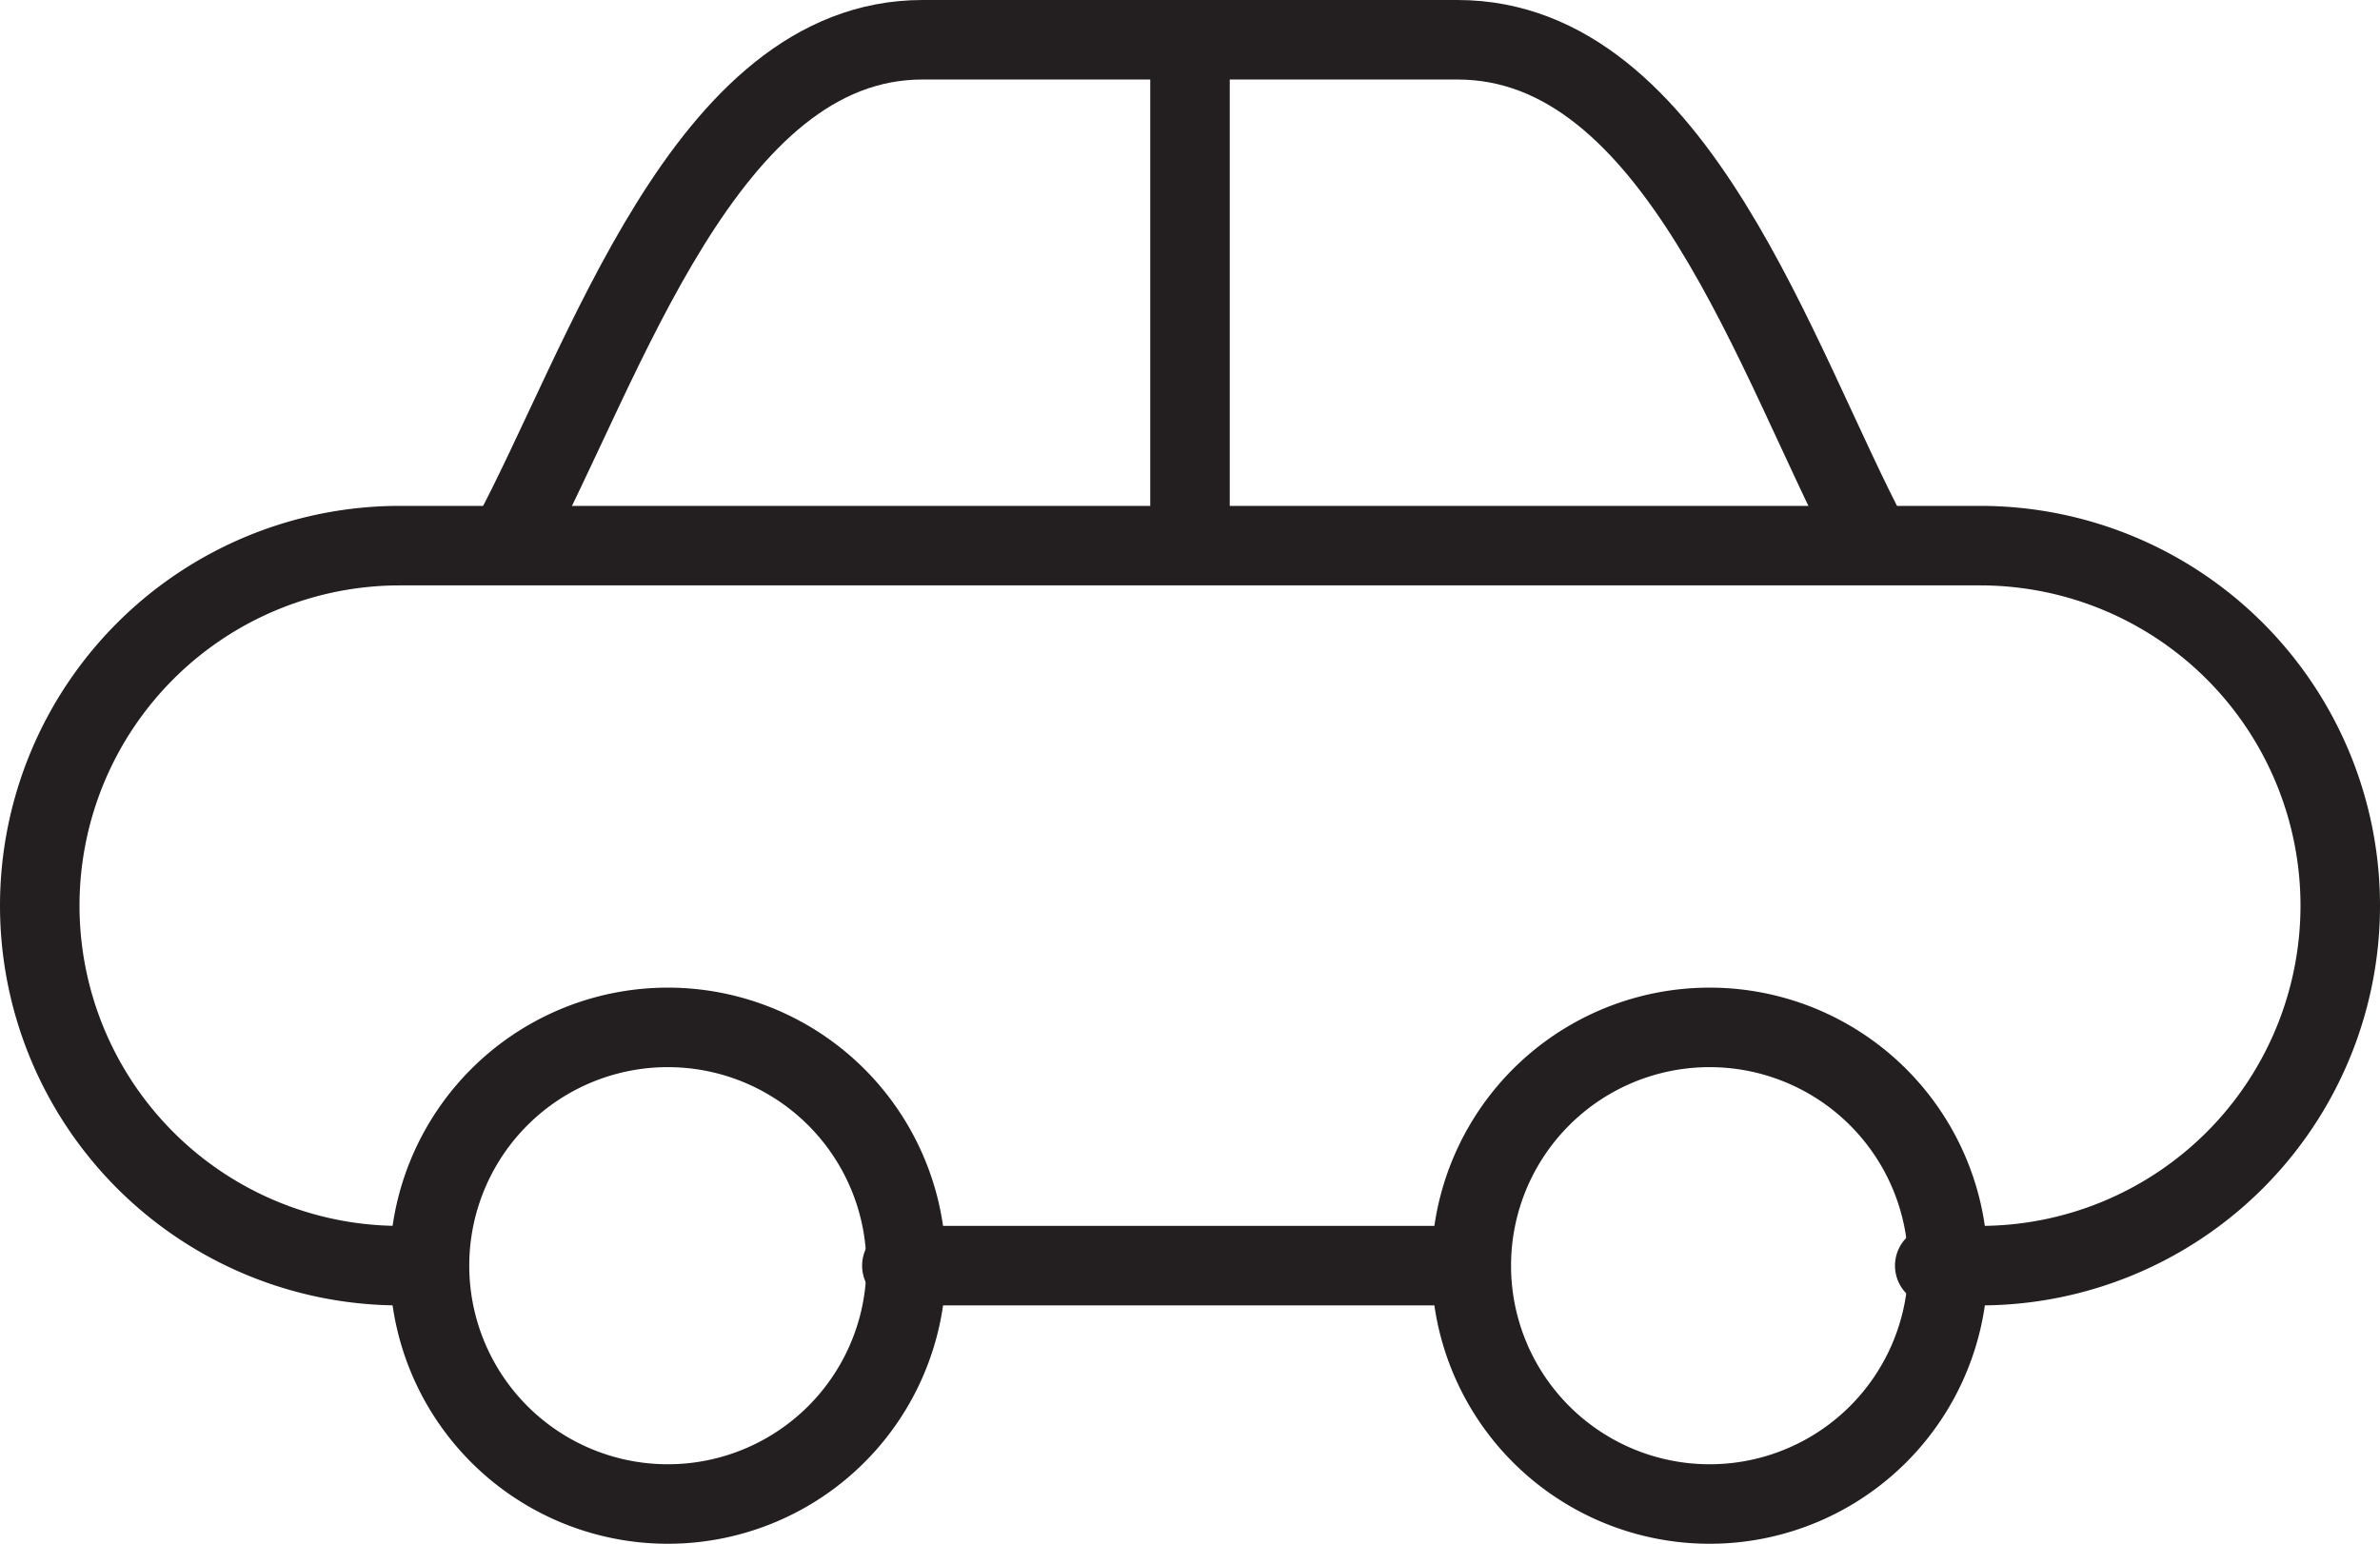 <svg xmlns="http://www.w3.org/2000/svg" width="43.1" height="27.959" viewBox="0 0 43.1 27.959">
  <g id="Group_13" data-name="Group 13" transform="translate(0 0)">
    <path id="Stroke_1" data-name="Stroke 1" d="M4.316,0A4.316,4.316,0,1,1,0,4.315,4.315,4.315,0,0,1,4.316,0Z" transform="translate(7.778 18.607)" fill="none" stroke="#231f20" stroke-linecap="round" stroke-linejoin="round" stroke-miterlimit="10" stroke-width="1.44"/>
    <path id="Stroke_3" data-name="Stroke 3" d="M4.316,0A4.316,4.316,0,1,1,0,4.315,4.315,4.315,0,0,1,4.316,0Z" transform="translate(26.644 18.607)" fill="none" stroke="#231f20" stroke-linecap="round" stroke-linejoin="round" stroke-miterlimit="10" stroke-width="1.44"/>
    <path id="Stroke_5" data-name="Stroke 5" d="M6.52,13.04A6.52,6.52,0,0,1,6.52,0H35.14a6.52,6.52,0,1,1,0,13.04h-.823" transform="translate(0.72 9.882)" fill="none" stroke="#231f20" stroke-linecap="round" stroke-linejoin="round" stroke-miterlimit="10" stroke-width="1.44"/>
    <path id="Stroke_7" data-name="Stroke 7" d="M9.779.5H0" transform="translate(16.332 22.422)" fill="none" stroke="#231f20" stroke-linecap="round" stroke-linejoin="round" stroke-miterlimit="10" stroke-width="1.44"/>
    <path id="Stroke_9" data-name="Stroke 9" d="M0,9.087H0C1.729,5.869,3.549,0,7.482,0h9.687c3.978,0,5.776,5.864,7.483,9.087" transform="translate(9.224 0.72)" fill="none" stroke="#231f20" stroke-linecap="round" stroke-linejoin="round" stroke-miterlimit="10" stroke-width="1.44"/>
    <path id="Stroke_11" data-name="Stroke 11" d="M.5,8.7V0" transform="translate(21.05 0.873)" fill="none" stroke="#231f20" stroke-linecap="round" stroke-linejoin="round" stroke-miterlimit="10" stroke-width="1.44"/>
  </g>
</svg>
